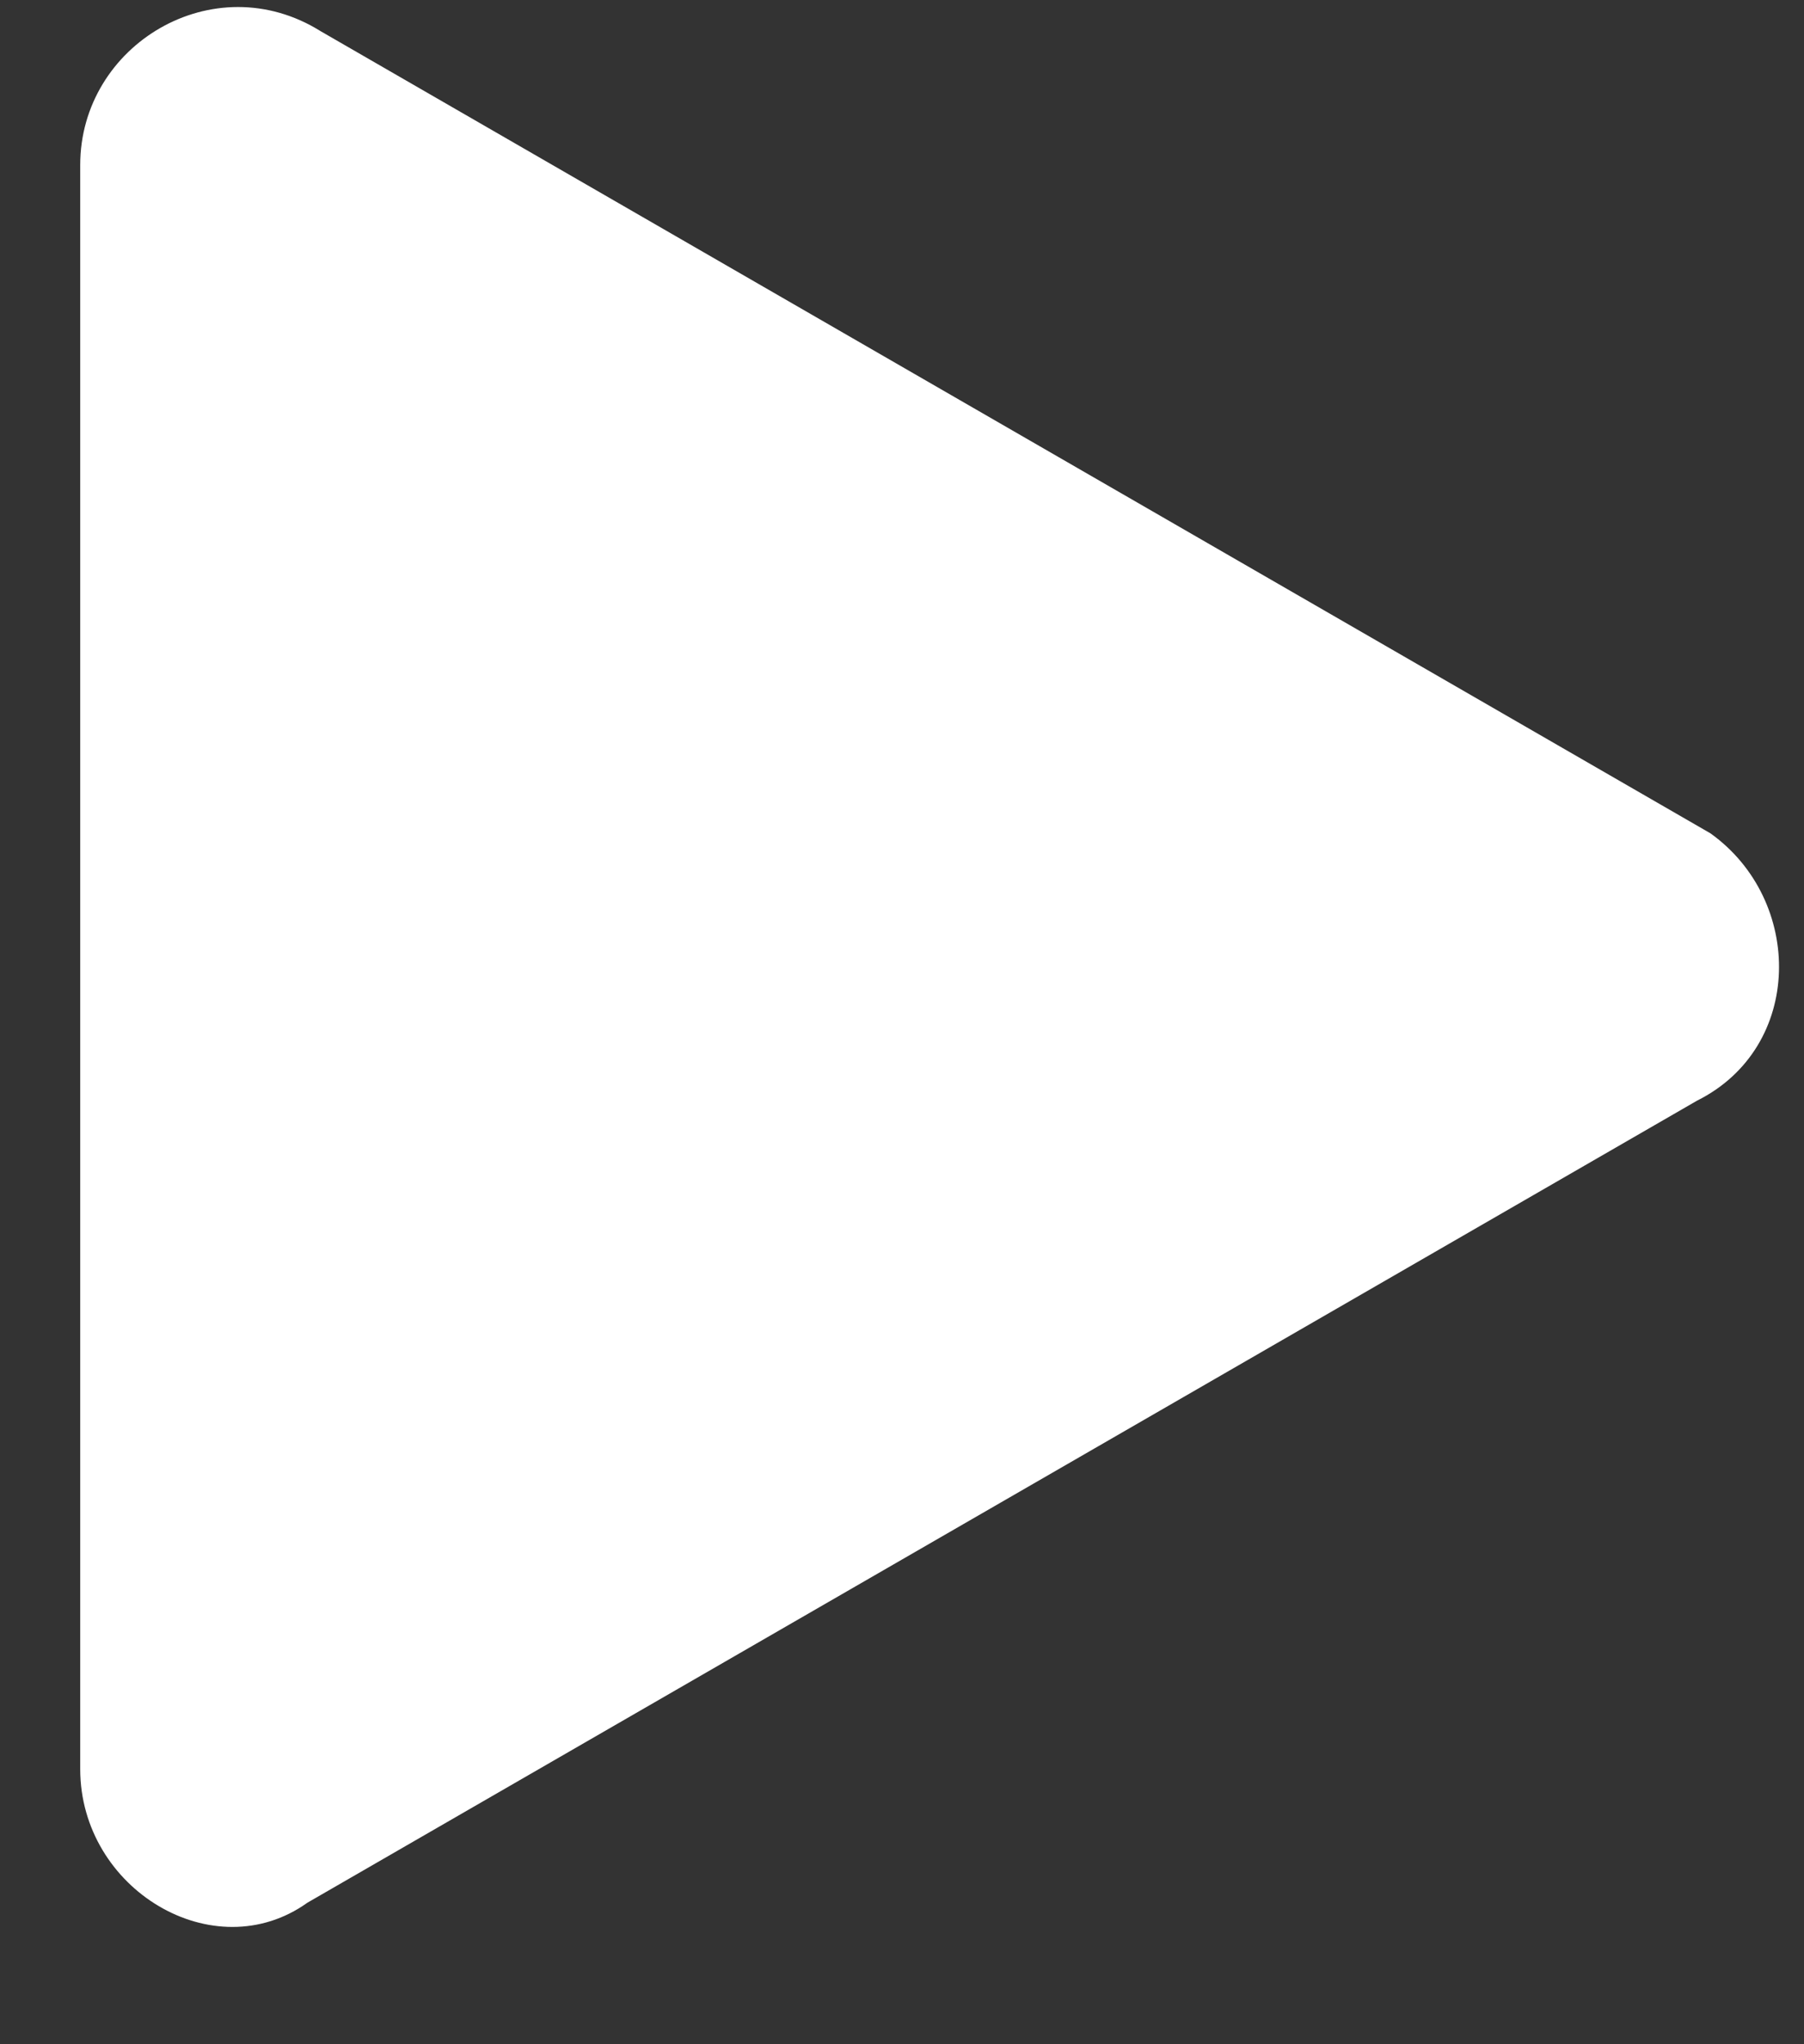 <?xml version="1.0" encoding="UTF-8"?> <svg xmlns="http://www.w3.org/2000/svg" width="15" height="17" viewBox="0 0 15 17" fill="none"><rect x="0" y="0" width="15" height="17" fill="#333333" stroke="none"/><path d="M14.222 6.93L2.667 0.26C1.778 -0.296 0.667 0.371 0.667 1.372V14.712C0.667 15.712 1.778 16.379 2.556 15.823L14.111 9.153C15 8.709 15 7.486 14.222 6.93Z" fill="white"></path></svg> 